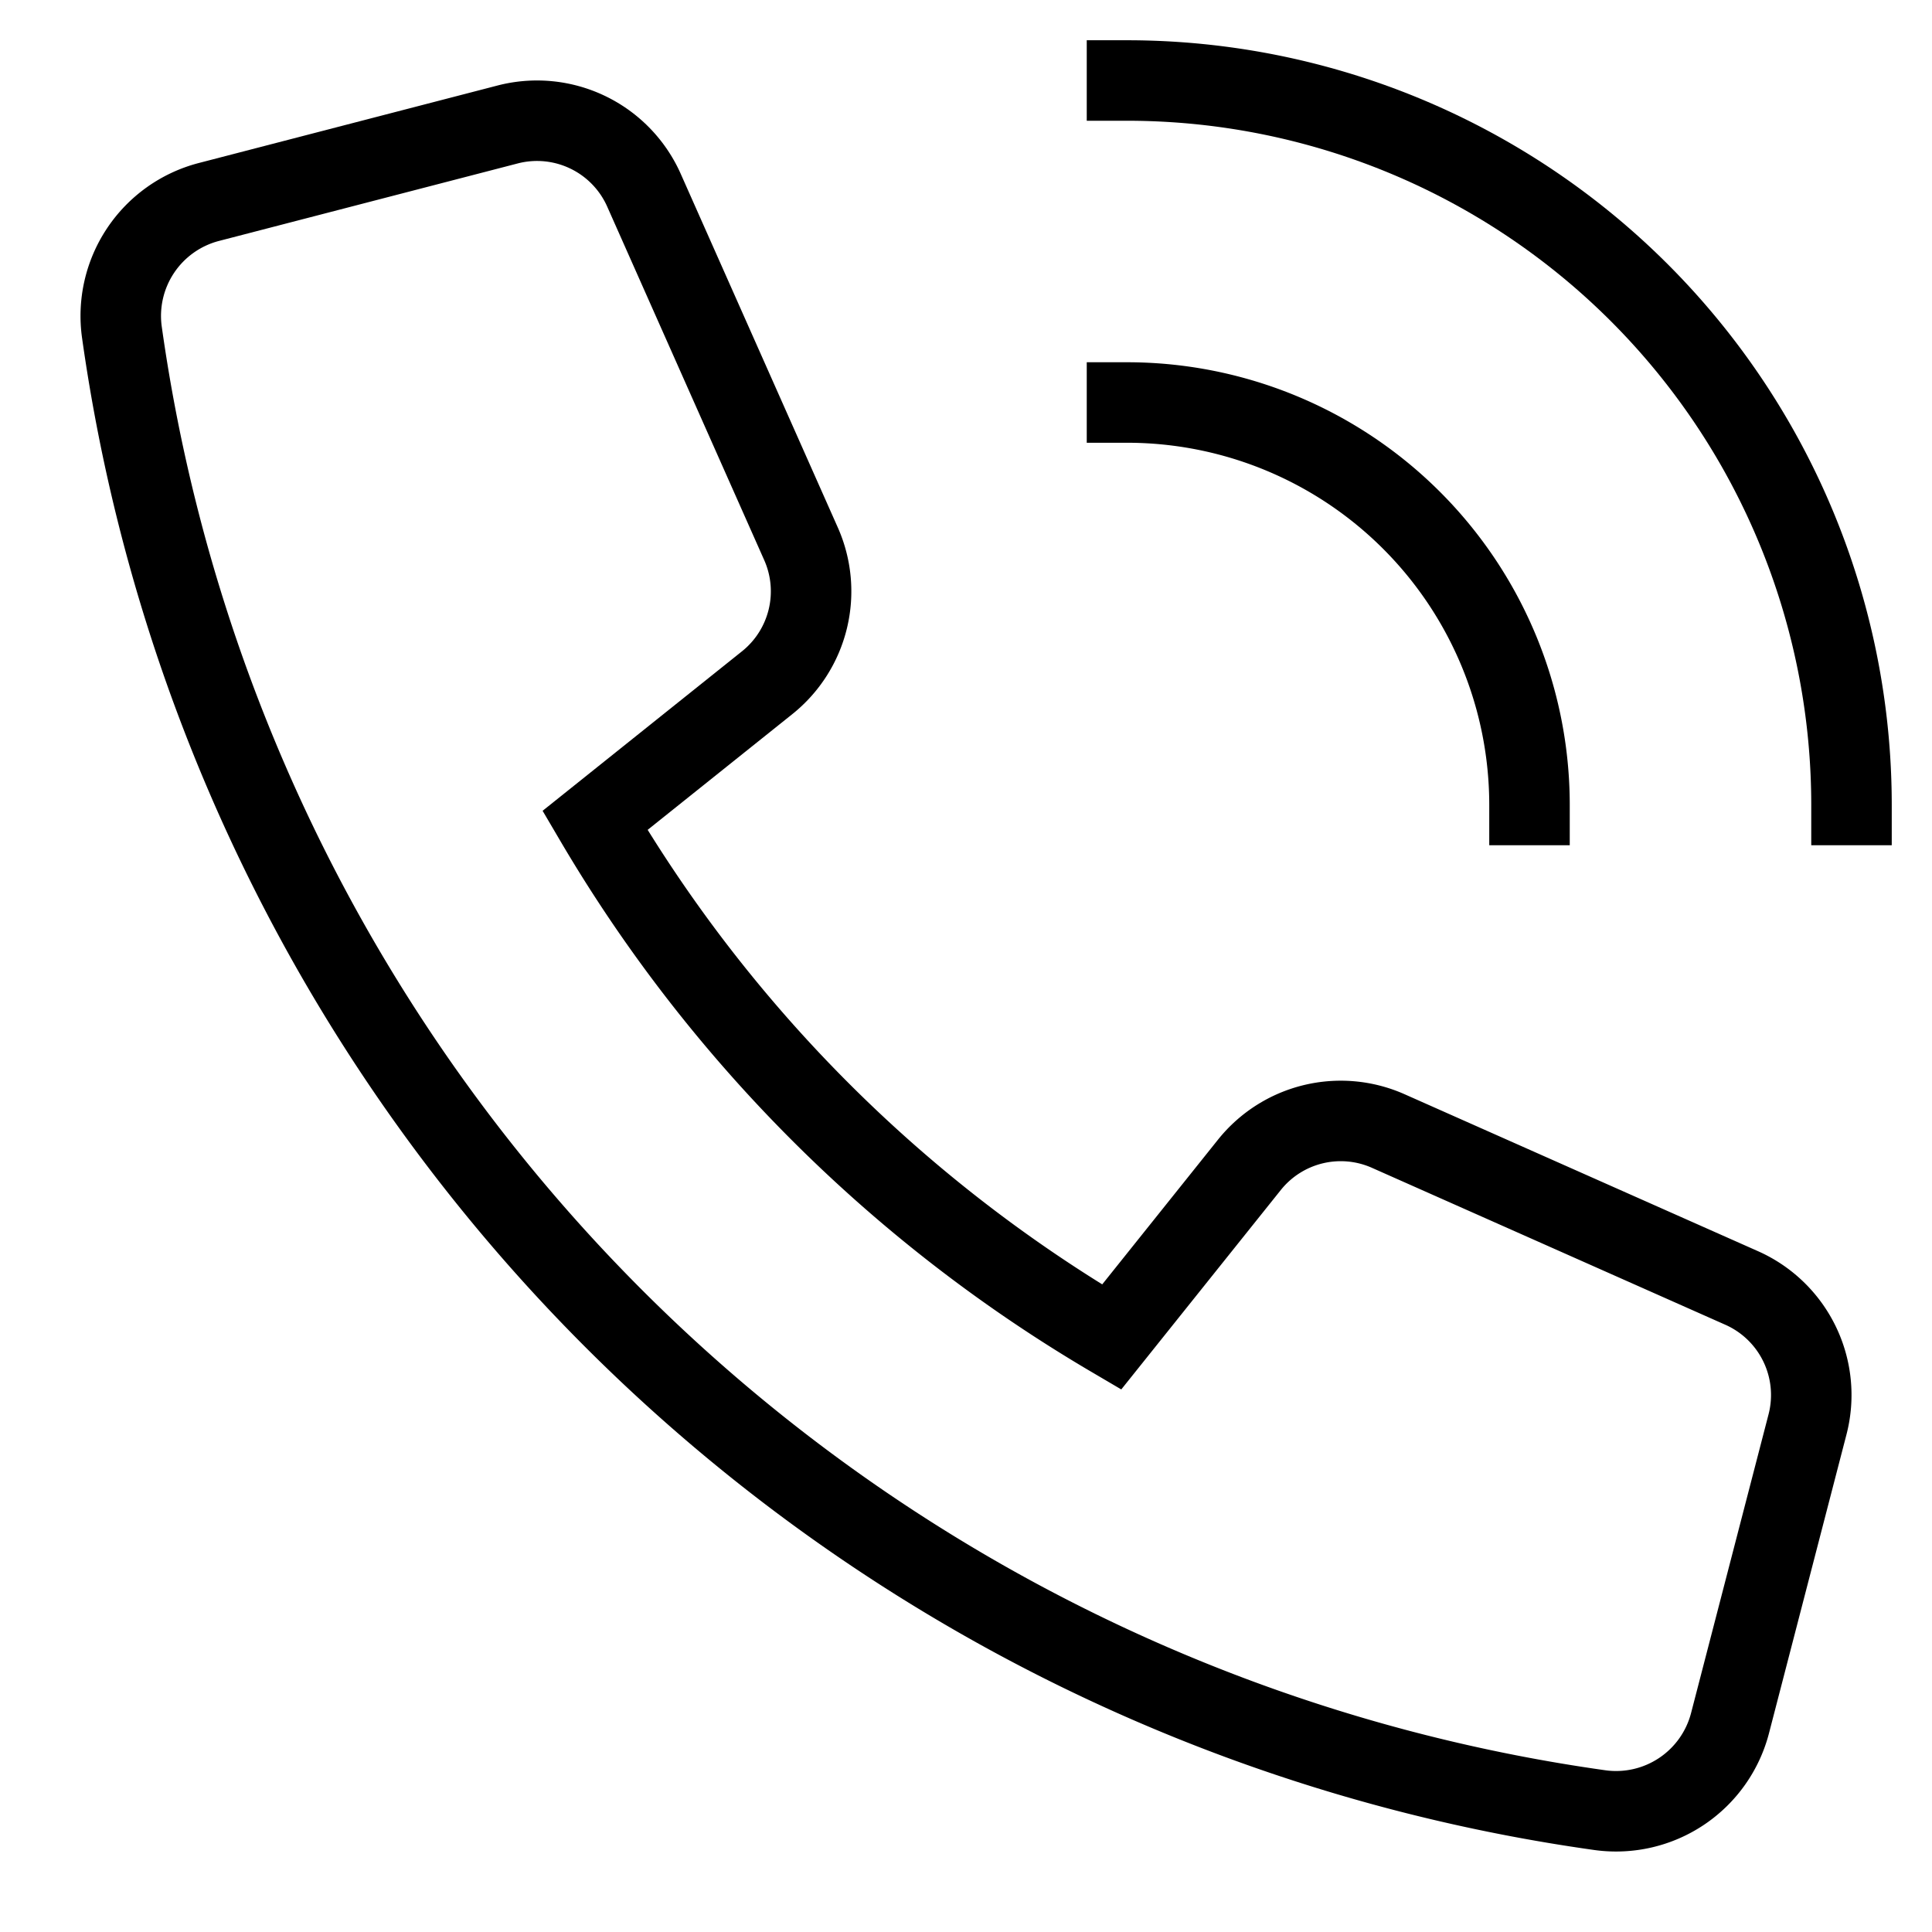 <svg xmlns="http://www.w3.org/2000/svg" viewBox="0 0 48 48"><g stroke-linecap="square" stroke-width="2" fill="none" stroke="currentColor" stroke-linejoin="miter" class="nc-icon-wrapper" stroke-miterlimit="10"><path d="M28,2A18,18,0,0,1,46,20"></path><path d="M28,10A10,10,0,0,1,38,20"></path><path d="M31.041,28.94l-3.423,4.279A36.116,36.116,0,0,1,14.782,20.384l4.279-3.423a2.908,2.908,0,0,0,.84-3.45L16,4.728a2.908,2.908,0,0,0-3.39-1.635L5.186,5.019A2.925,2.925,0,0,0,3.028,8.25,43.142,43.142,0,0,0,39.751,44.973a2.925,2.925,0,0,0,3.23-2.158l1.926-7.425A2.91,2.91,0,0,0,43.273,32l-8.782-3.9A2.907,2.907,0,0,0,31.041,28.94Z"></path></g></svg>